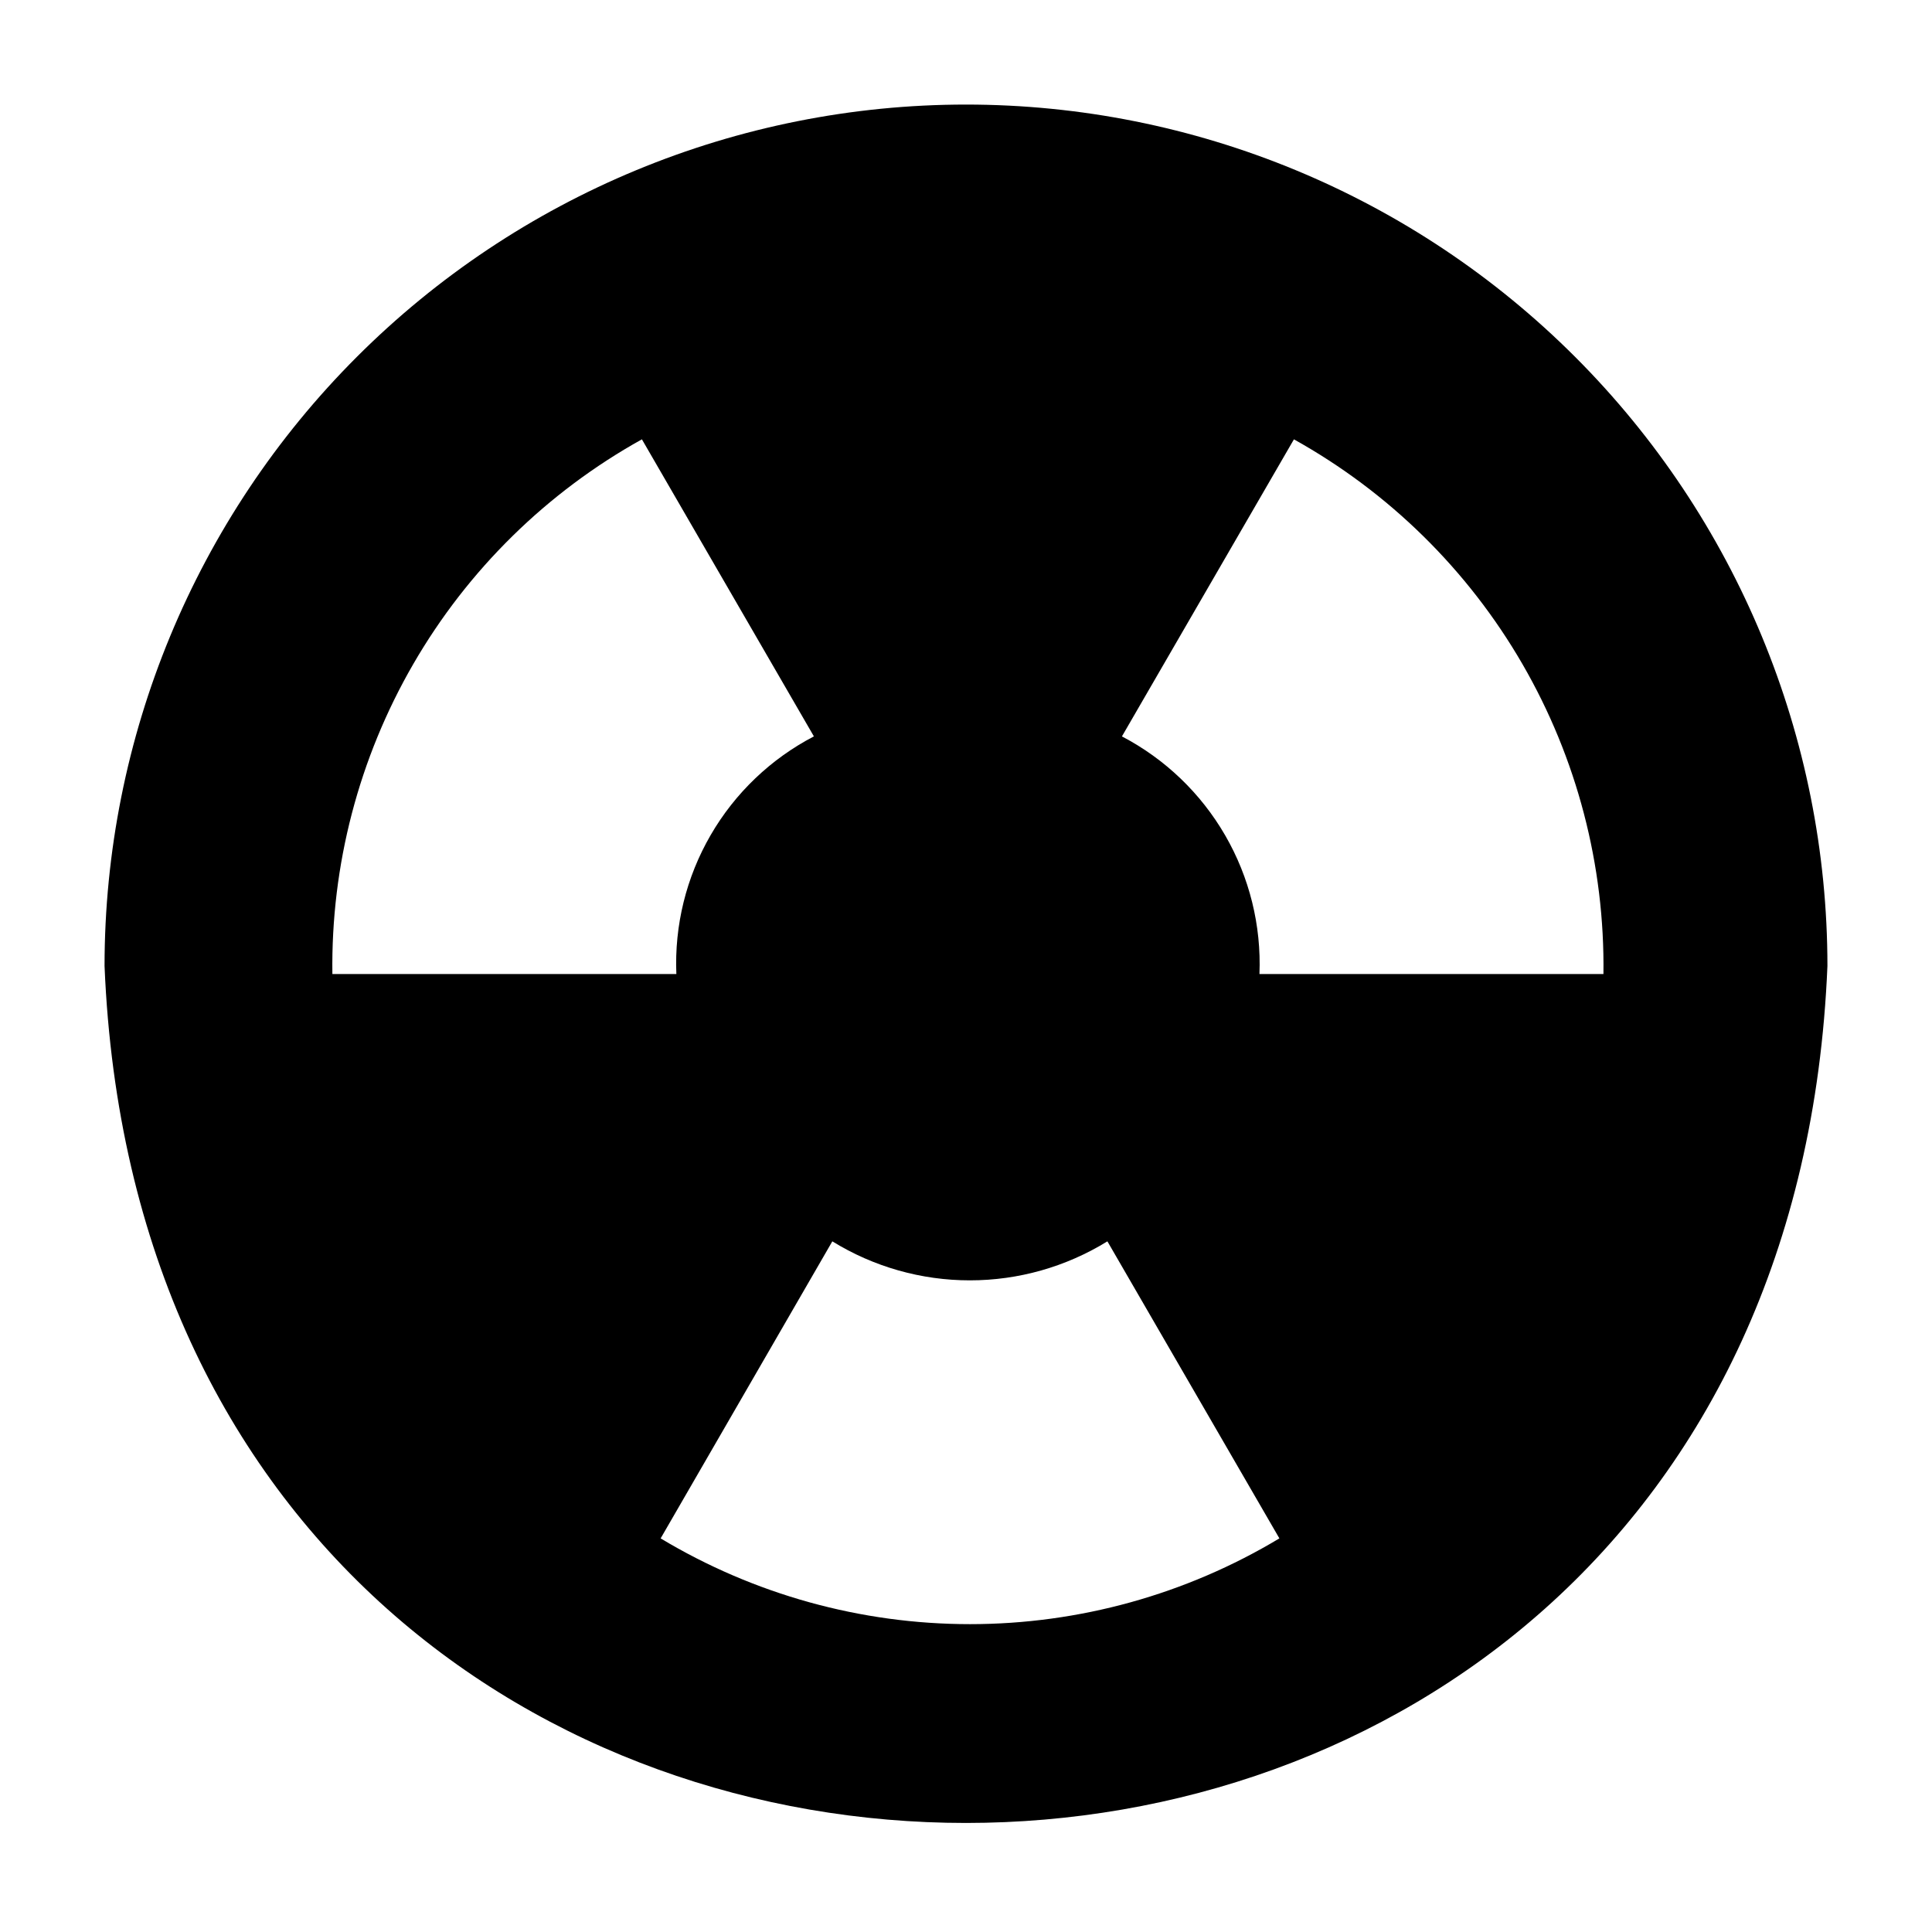 <?xml version="1.0" encoding="UTF-8"?>
<!-- Uploaded to: SVG Repo, www.svgrepo.com, Generator: SVG Repo Mixer Tools -->
<svg fill="#000000" width="800px" height="800px" version="1.1" viewBox="144 144 512 512" xmlns="http://www.w3.org/2000/svg">
 <path d="m400 171.71c-60.547 0-118.61 24.051-161.43 66.863s-66.863 100.88-66.863 161.43c12.516 302.84 444.06 302.76 456.58 0 0-60.547-24.055-118.61-66.867-161.43s-100.88-66.863-161.42-66.863zm37.473 301.26 45.578 78.719h-0.004c-24.762 14.871-53.102 22.727-81.984 22.727-28.887 0-57.227-7.856-81.988-22.727l45.5-78.719c10.957 6.758 23.574 10.336 36.449 10.336 12.871 0 25.488-3.578 36.445-10.336zm-123.36-212.54 45.578 78.719c-11.43 5.953-20.926 15.035-27.379 26.188-6.457 11.152-9.602 23.914-9.07 36.789h-91.156c-0.402-28.828 7.012-57.223 21.453-82.172 14.441-24.949 35.375-45.52 60.57-59.527zm163.66 141.7h-0.004c0.512-12.871-2.641-25.625-9.094-36.773-6.453-11.148-15.938-20.234-27.352-26.203l45.578-78.719v-0.004c25.184 14.02 46.109 34.594 60.551 59.539 14.441 24.949 21.859 53.336 21.477 82.16z"/>
</svg>